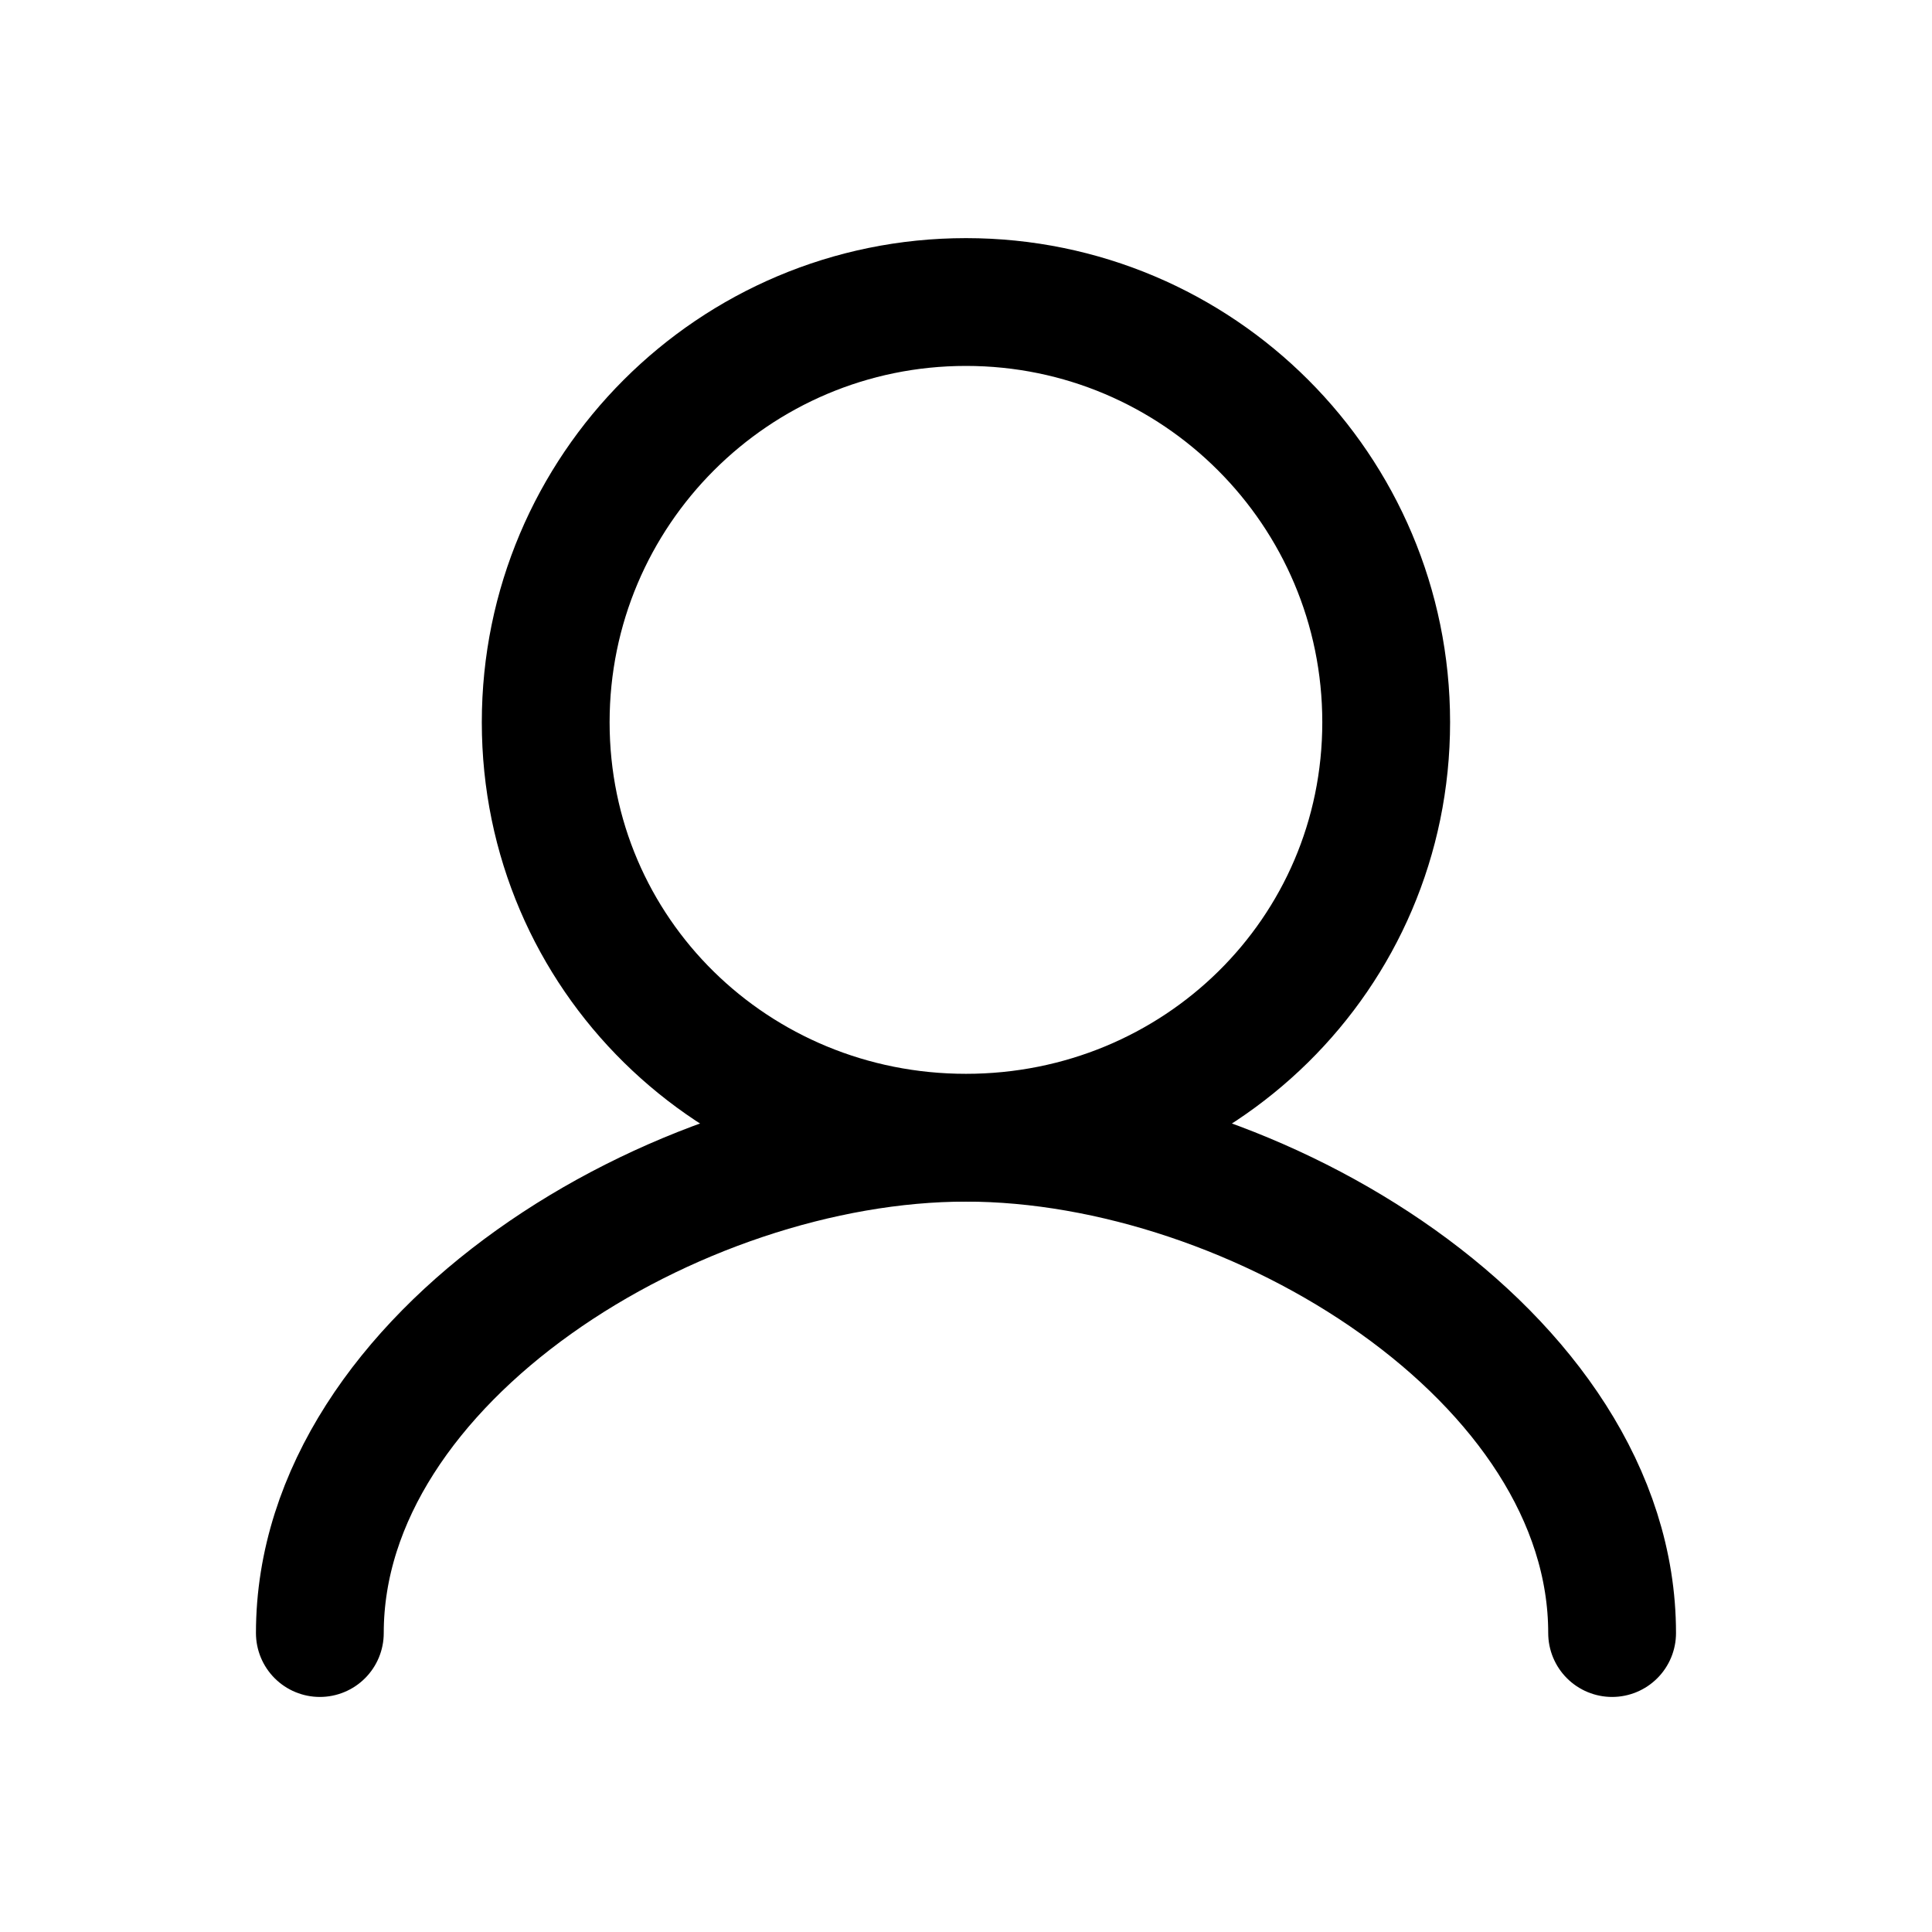 <?xml version="1.0" encoding="utf-8"?>
<!-- Generator: Adobe Illustrator 16.0.0, SVG Export Plug-In . SVG Version: 6.00 Build 0)  -->
<!DOCTYPE svg PUBLIC "-//W3C//DTD SVG 1.1//EN" "http://www.w3.org/Graphics/SVG/1.1/DTD/svg11.dtd">
<svg version="1.1"
	 id="Layer_1" xmlns:inkscape="http://www.inkscape.org/namespaces/inkscape" xmlns:sodipodi="http://sodipodi.sourceforge.net/DTD/sodipodi-0.dtd" xmlns:svg="http://www.w3.org/2000/svg"
	 xmlns="http://www.w3.org/2000/svg" xmlns:xlink="http://www.w3.org/1999/xlink" x="0px" y="0px" width="90.708px"
	 height="90.708px" viewBox="0 0 90.708 90.708" enable-background="new 0 0 90.708 90.708" xml:space="preserve">
<rect fill="#FFFFFF" width="90.708" height="90.708"/>
<path fill="#FFFFFF" d="M15.017,79.506c0-12.969,16.715-23.256,30.335-23.256c13.623,0,30.337,10.287,30.337,23.256"/>
<path fill="none" stroke="#000000" stroke-width="6" stroke-linecap="round" stroke-miterlimit="10" d="M15.017,76.672
	c0-12.969,16.715-23.256,30.335-23.256c13.623,0,30.337,10.287,30.337,23.256"/>
<path fill="#FFFFFF" stroke="#000000" stroke-width="6" stroke-miterlimit="10" d="M45.353,14.18
	c10.896,0,19.729,8.834,19.729,19.729c0,10.897-8.834,19.507-19.729,19.507c-10.896,0-19.732-8.609-19.732-19.506
	C25.621,23.014,34.457,14.18,45.353,14.18z"/>
</svg>
